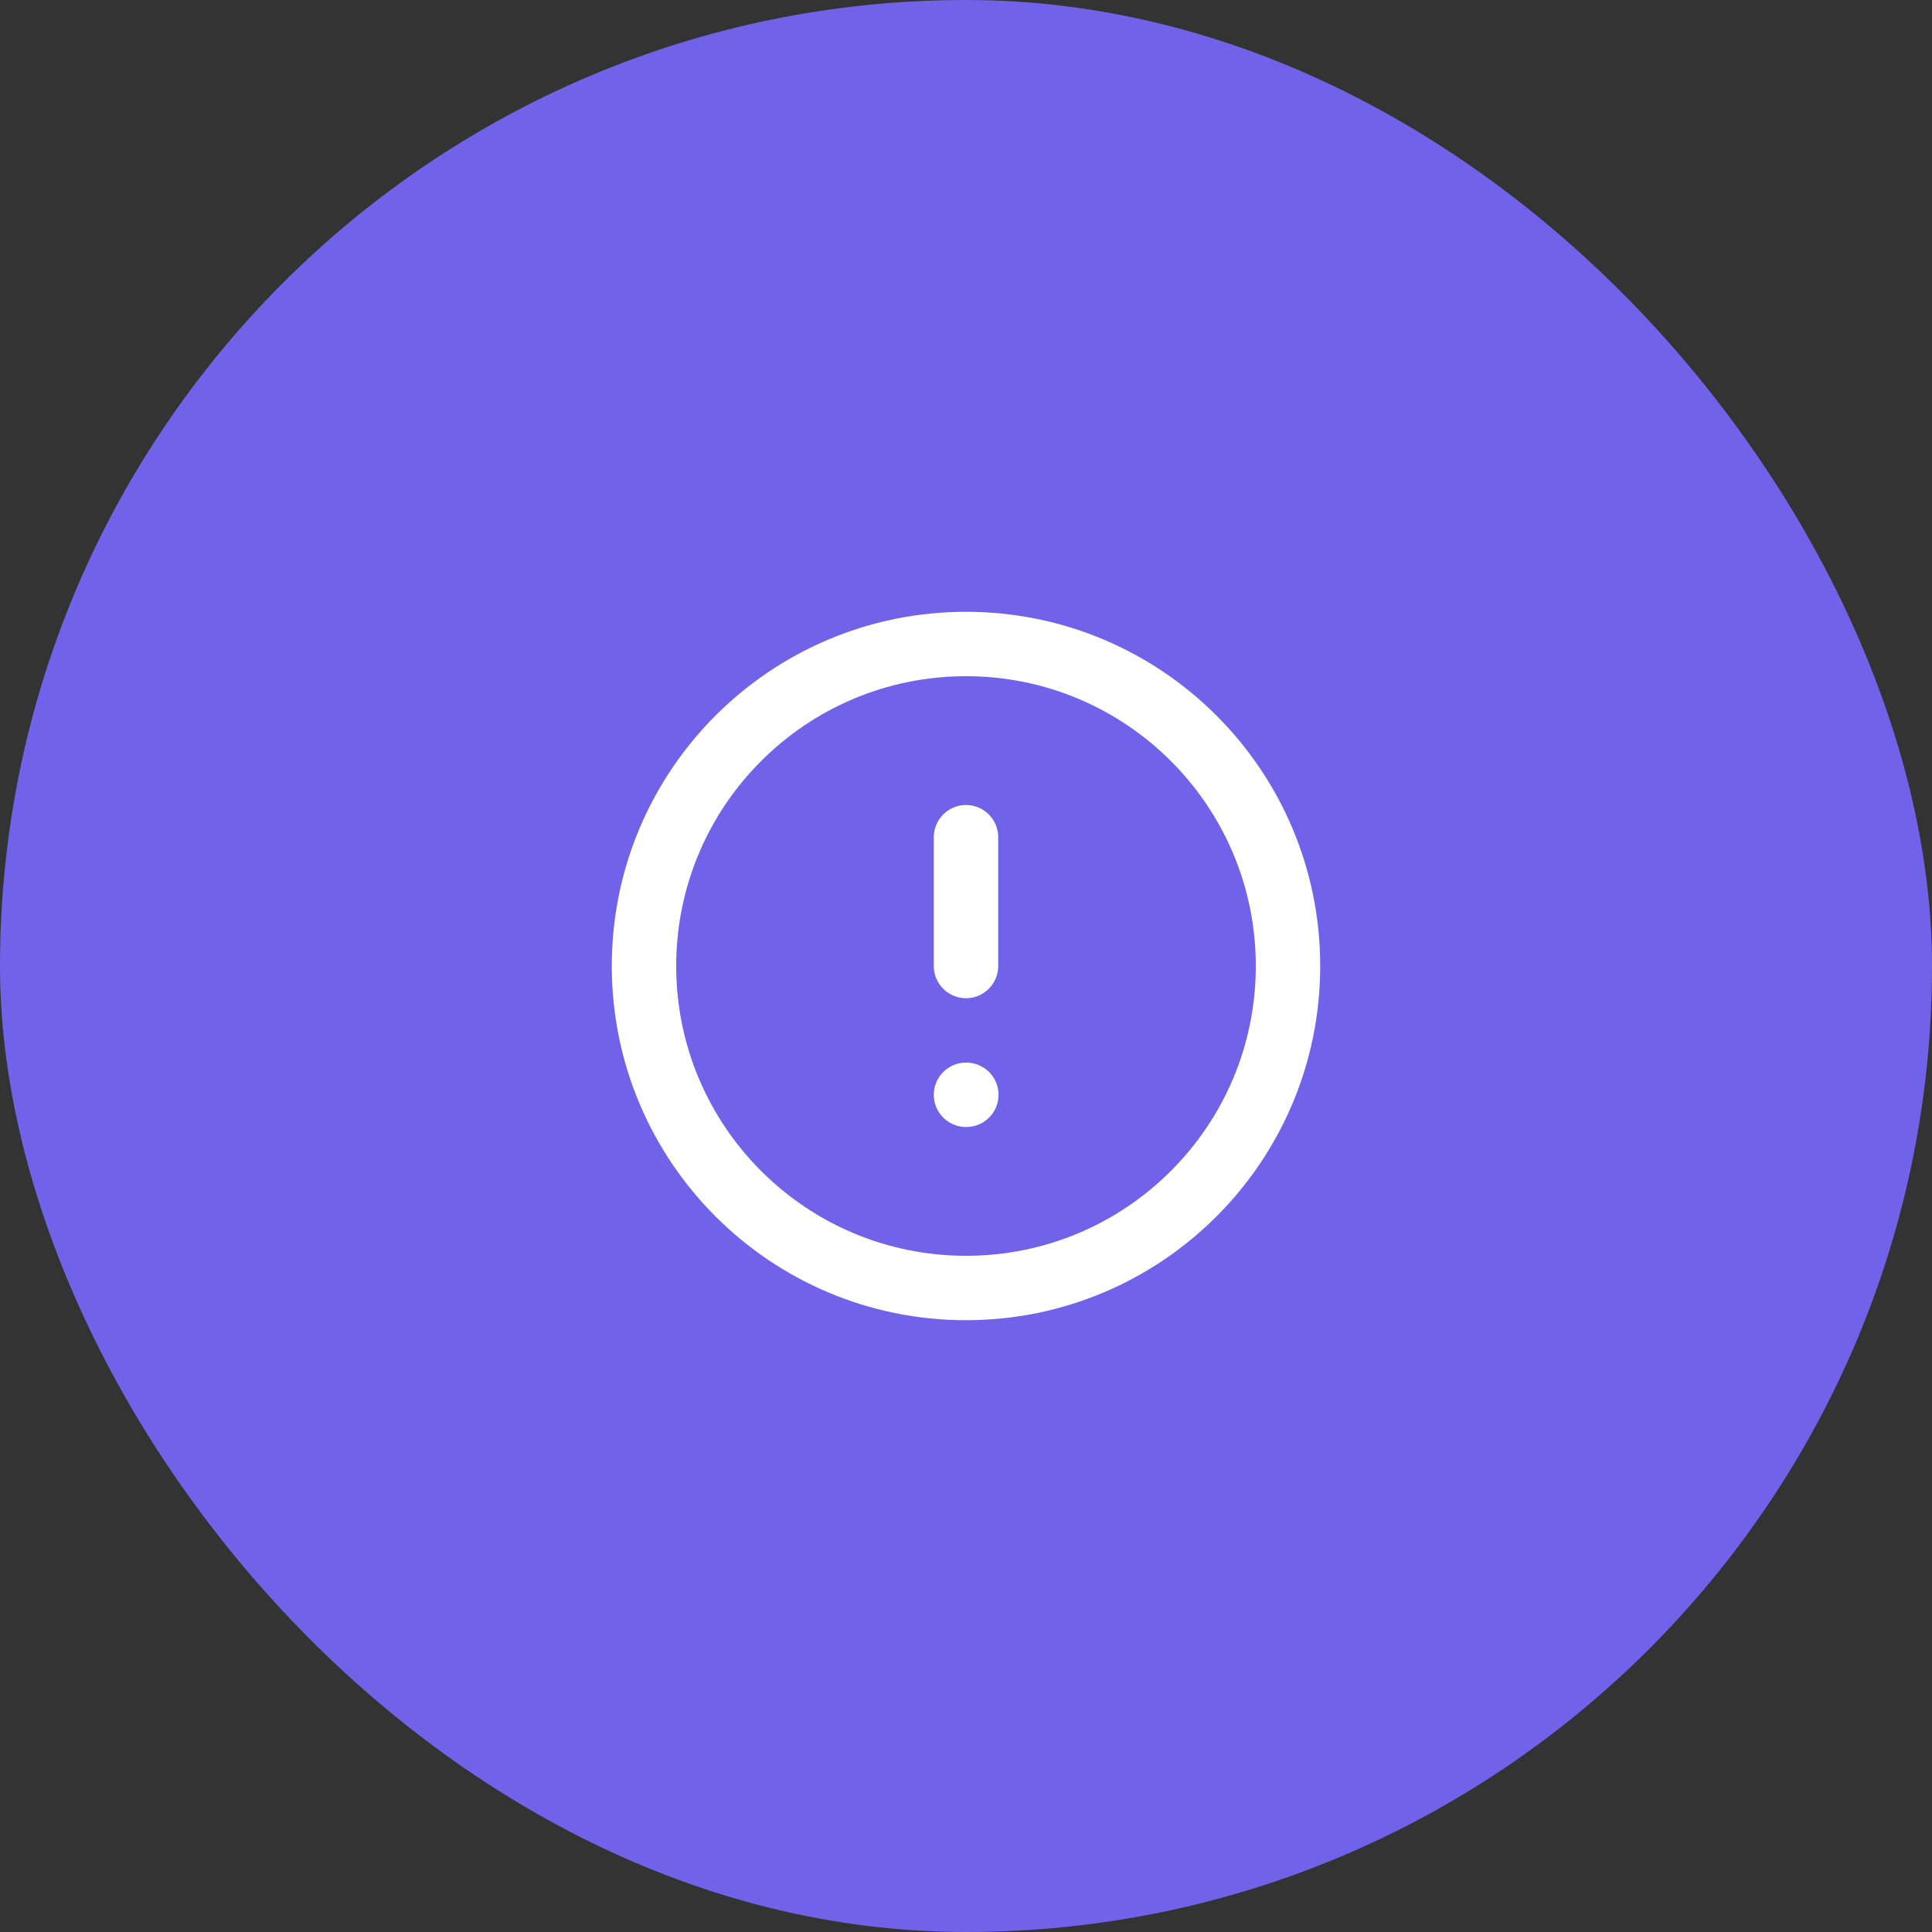<svg width="120" height="120" viewBox="0 0 120 120" fill="none" xmlns="http://www.w3.org/2000/svg">
<rect x="0" y="0" width="120" height="120" fill="#333333" stroke="none"/>
<rect width="120" height="120" rx="60" fill="#7063E9"/>
<path d="M60 52V60M60 68H60.02M80 60C80 71.046 71.046 80 60 80C48.954 80 40 71.046 40 60C40 48.954 48.954 40 60 40C71.046 40 80 48.954 80 60Z" stroke="white" stroke-width="4" stroke-linecap="round" stroke-linejoin="round"/>
</svg>
